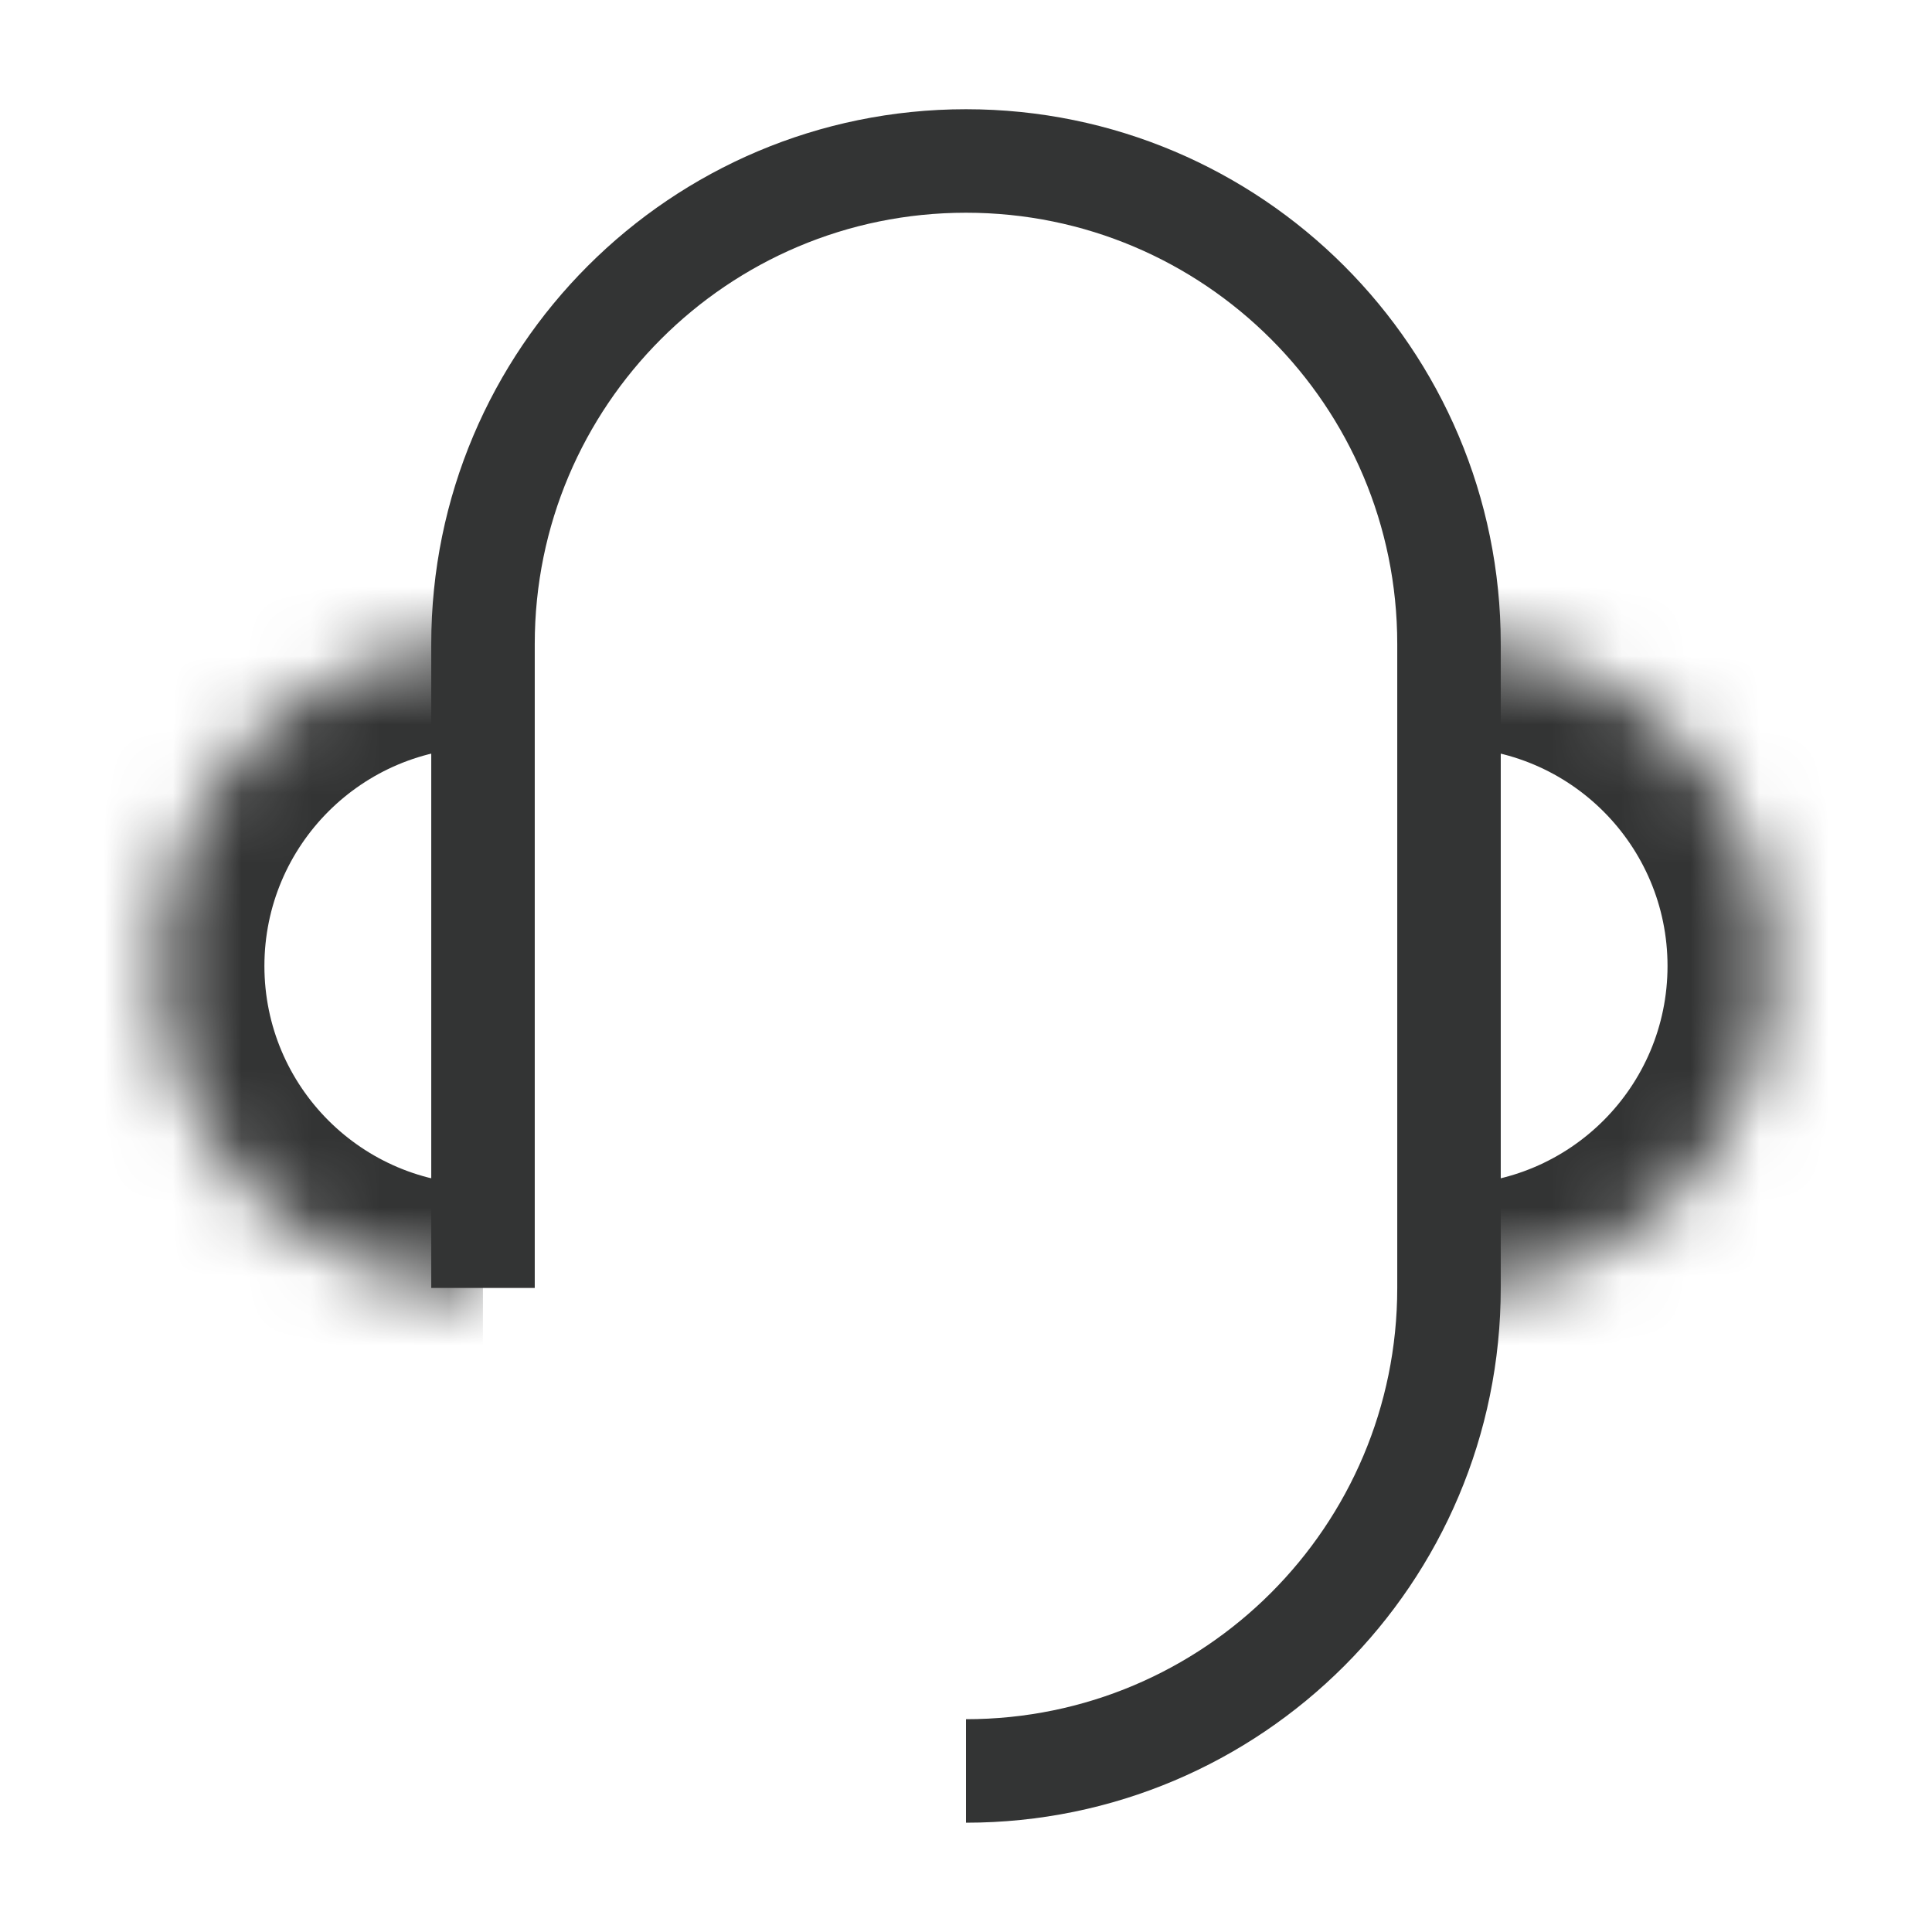 <svg width="28" height="28" viewBox="0 0 28 28" fill="none" xmlns="http://www.w3.org/2000/svg">
<mask id="path-1-inside-1_26923_33389" fill="white">
<path d="M21 18.666C23.577 18.666 25.667 16.577 25.667 14C25.667 11.422 23.577 9.333 21 9.333"/>
</mask>
<path d="M21 20.166C24.406 20.166 27.167 17.405 27.167 14H24.167C24.167 15.749 22.749 17.166 21 17.166V20.166ZM27.167 14C27.167 10.594 24.406 7.833 21 7.833V10.833C22.749 10.833 24.167 12.251 24.167 14H27.167Z" fill="#333434" mask="url(#path-1-inside-1_26923_33389)"/>
<mask id="path-3-inside-2_26923_33389" fill="white">
<path d="M6.999 9.333C4.421 9.333 2.332 11.422 2.332 14C2.332 16.577 4.421 18.666 6.999 18.666"/>
</mask>
<path d="M6.999 7.833C3.593 7.833 0.832 10.594 0.832 14H3.832C3.832 12.251 5.25 10.833 6.999 10.833V7.833ZM0.832 14C0.832 17.405 3.593 20.166 6.999 20.166V17.166C5.25 17.166 3.832 15.749 3.832 14H0.832Z" fill="#333434" mask="url(#path-3-inside-2_26923_33389)"/>
<path d="M7 18.666V18.375V16.916V14V9.333C7 5.467 10.134 2.333 14 2.333C17.866 2.333 21 5.467 21 9.333V18.666C21 22.532 17.866 25.666 14 25.666" stroke="#333434" stroke-width="1.5" stroke-linejoin="round"/>
</svg>
